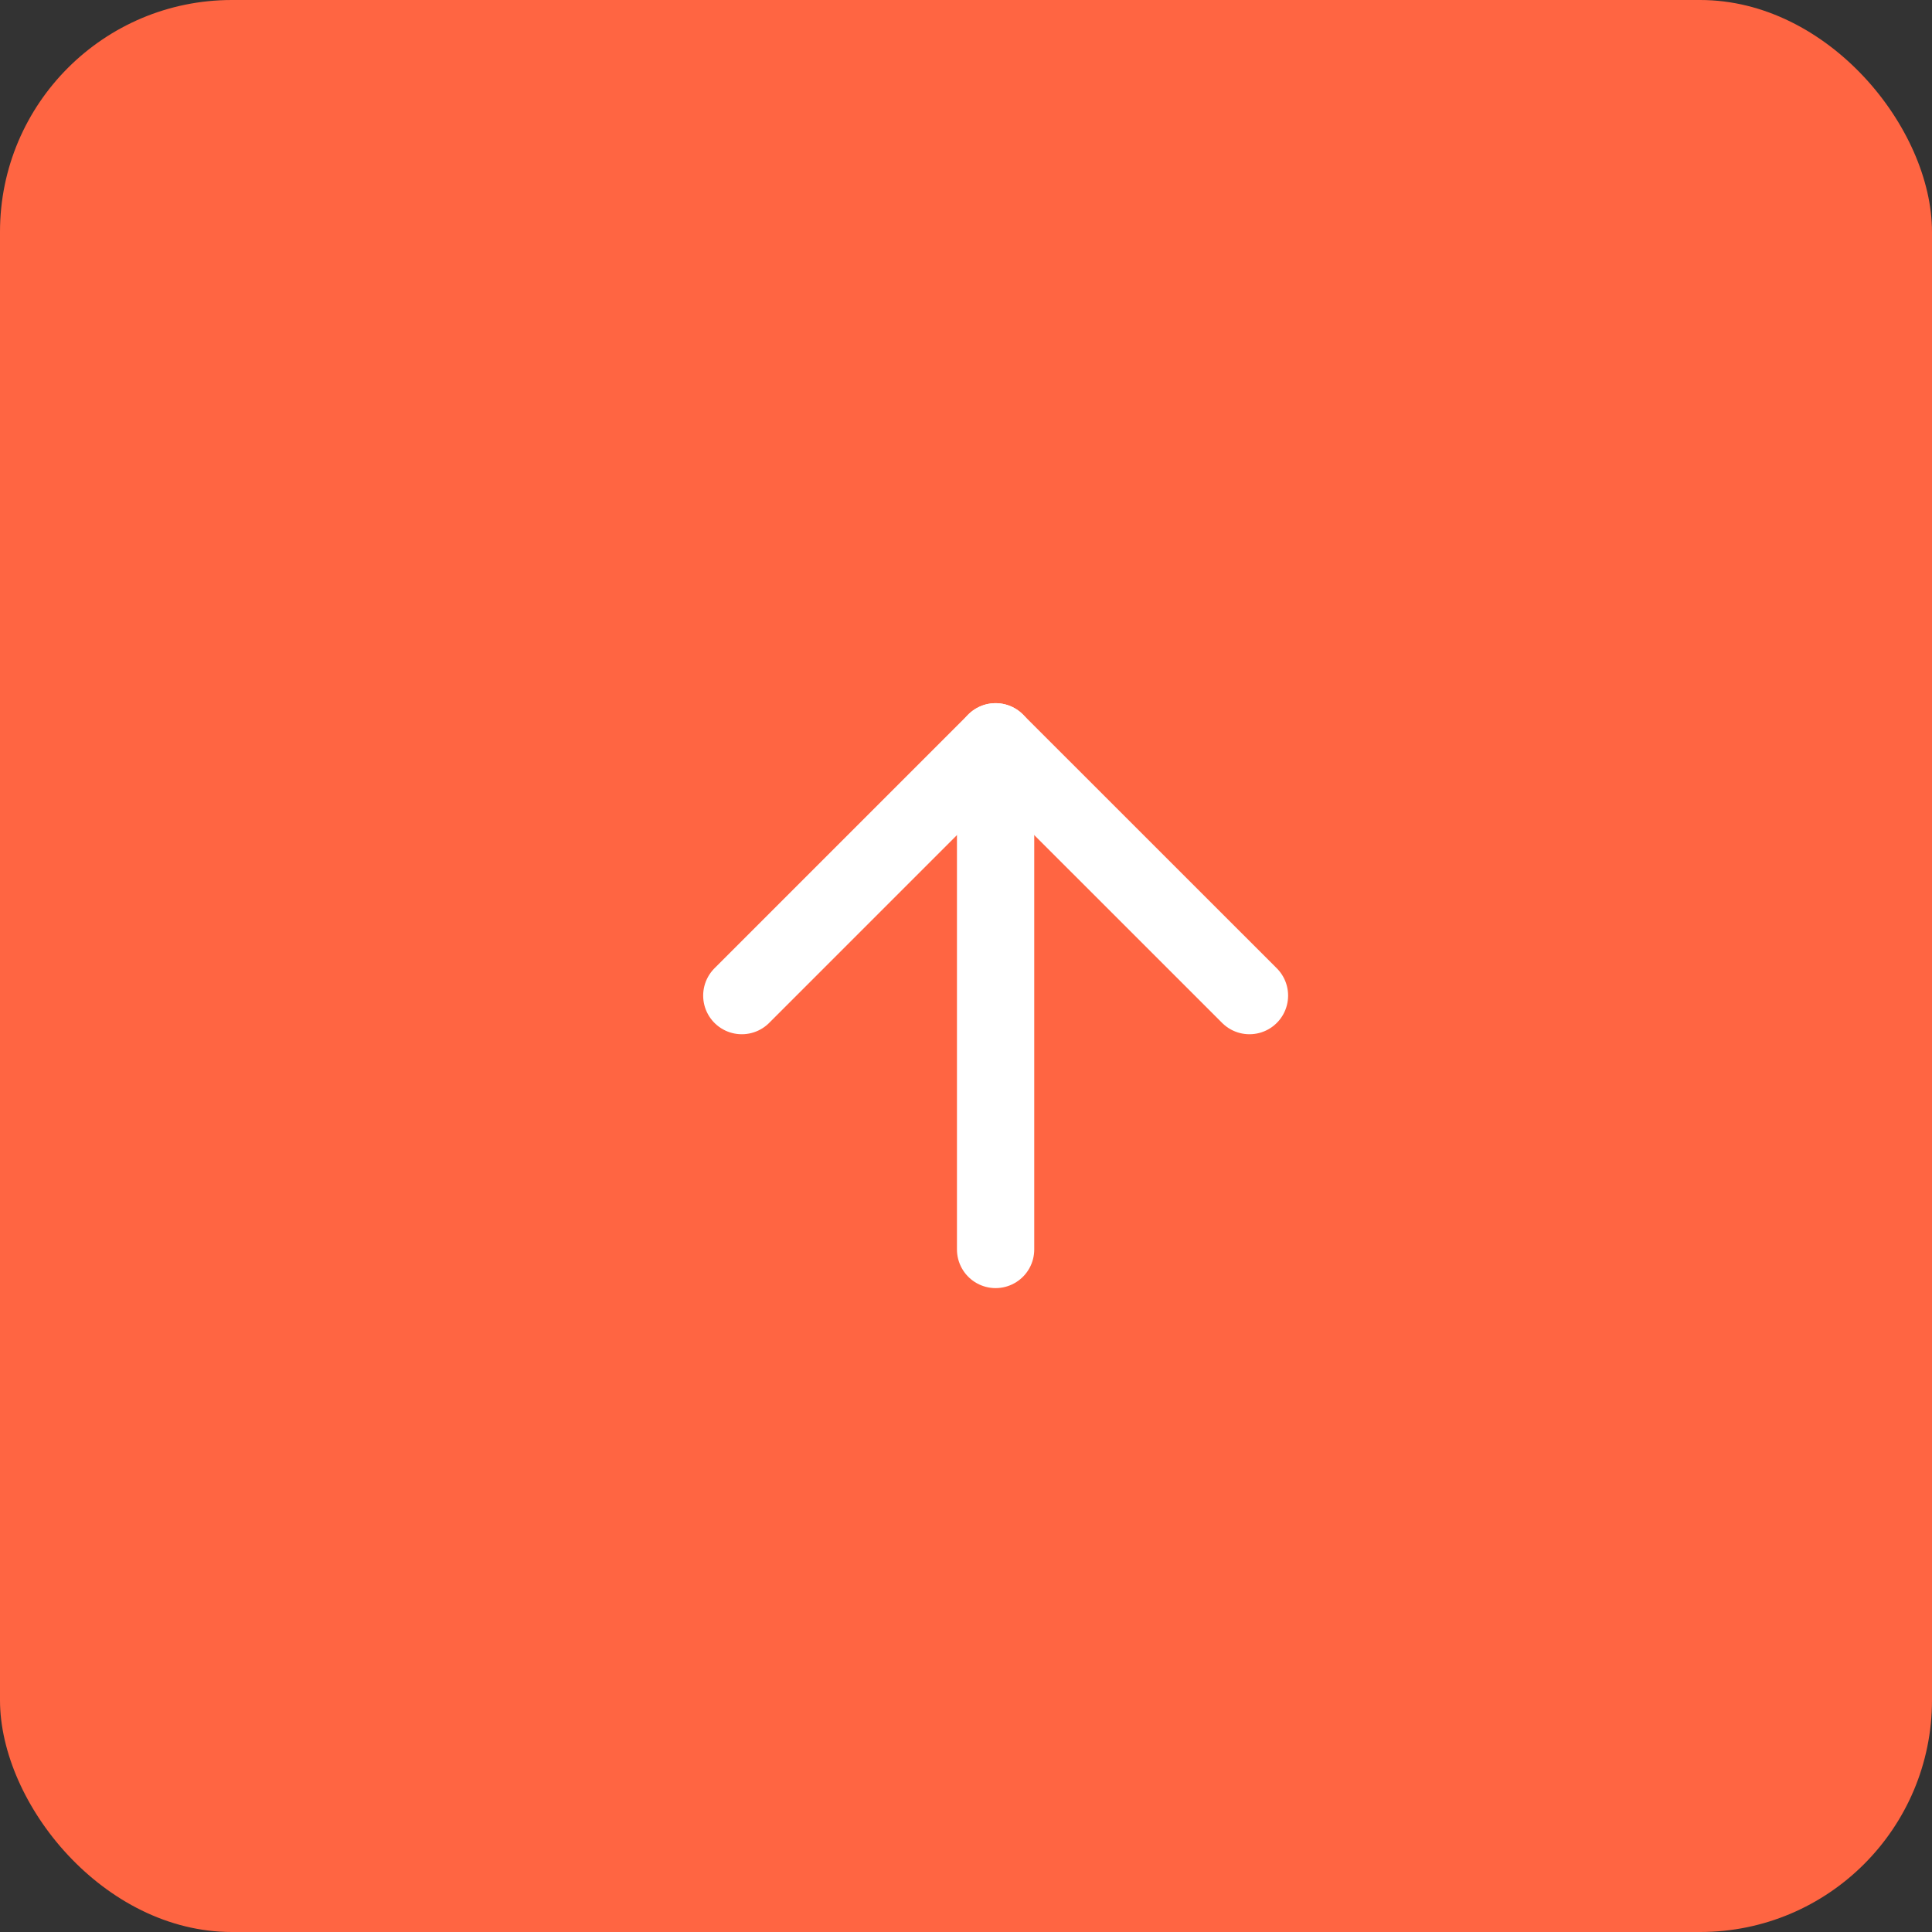 <?xml version="1.0" encoding="UTF-8"?> <svg xmlns="http://www.w3.org/2000/svg" width="25" height="25" viewBox="0 0 25 25" fill="none"><rect x="0" y="0" width="25" height="25" fill="#333333" stroke="none"/><rect width="25" height="25" rx="3" fill="#FF6542"></rect><g clip-path="url(#clip0_141_636)"><path d="M12.883 16.168V9.599" stroke="white" stroke-linecap="round" stroke-linejoin="round"></path><path d="M9.599 12.883L12.883 9.599L16.168 12.883" stroke="white" stroke-linecap="round" stroke-linejoin="round"></path></g><defs><clipPath id="clip0_141_636"><rect x="5" y="12.883" width="11.149" height="11.149" rx="3" transform="rotate(-45 5 12.883)" fill="white"></rect></clipPath></defs></svg> 